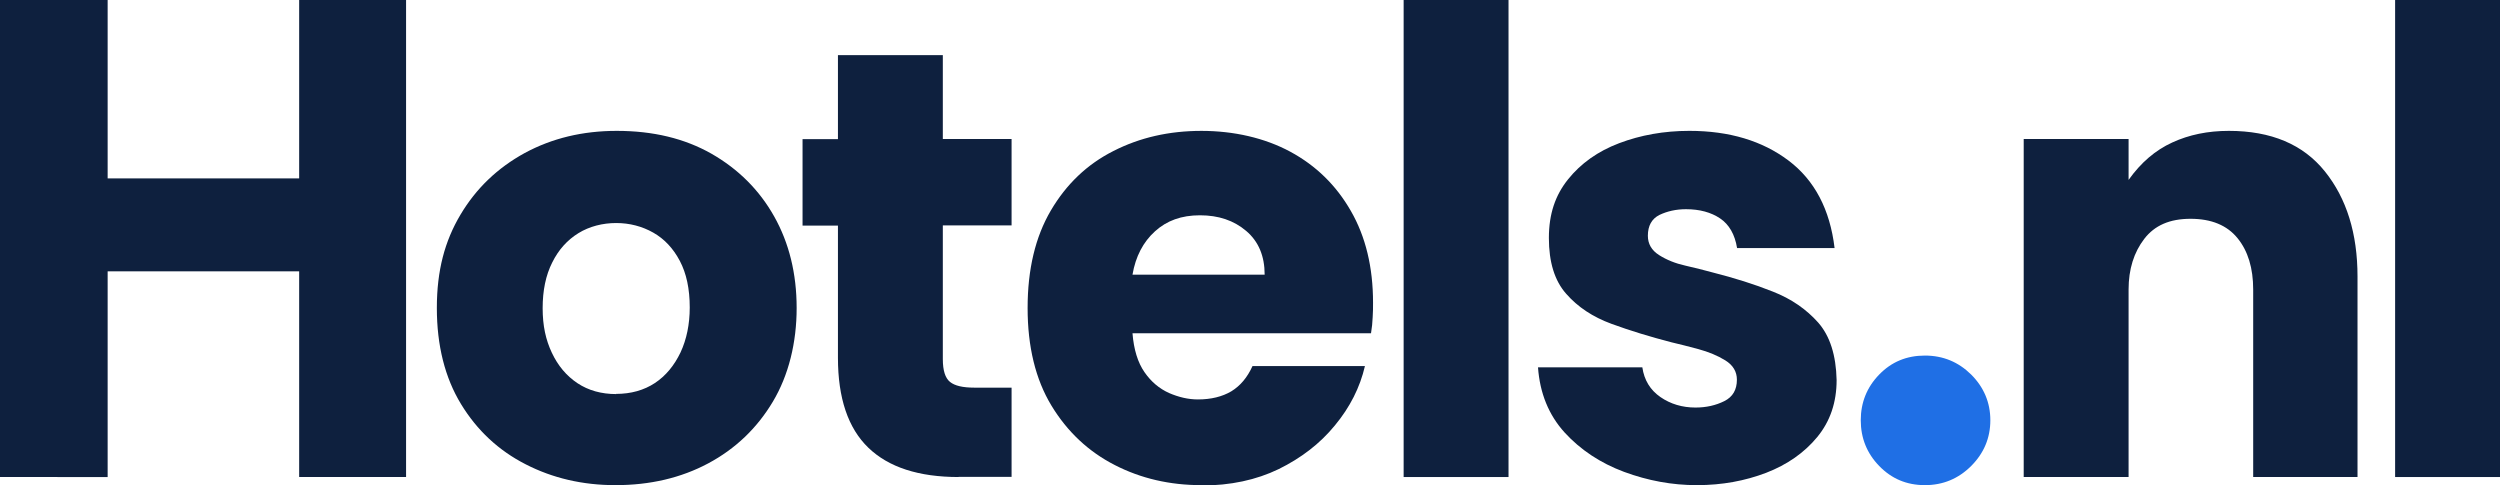 <?xml version="1.0" encoding="UTF-8"?>
<svg id="Layer_1" data-name="Layer 1" xmlns="http://www.w3.org/2000/svg" viewBox="0 0 135.63 26.32">
  <defs>
    <style>
      .cls-1 {
        fill: #0e203e;
      }

      .cls-1, .cls-2 {
        stroke-width: 0px;
      }

      .cls-2 {
        fill: #1f6fe5;
      }
    </style>
  </defs>
  <path class="cls-1" d="M0,25.88V0h5.84v9.68h10.39V0h5.8v25.88h-5.8v-11.16H5.84v11.16H0Z"/>
  <path class="cls-1" d="M33.38,26.32c-1.77,0-3.4-.38-4.86-1.13-1.47-.75-2.64-1.84-3.51-3.27-.87-1.43-1.31-3.17-1.31-5.21s.43-3.63,1.28-5.06c.85-1.43,2.01-2.54,3.49-3.35,1.48-.8,3.14-1.2,4.99-1.2,1.97,0,3.68.41,5.14,1.24,1.45.83,2.59,1.96,3.4,3.4.81,1.44,1.22,3.1,1.22,4.97s-.43,3.64-1.29,5.08c-.86,1.44-2.03,2.56-3.51,3.35-1.48.79-3.16,1.18-5.03,1.18ZM33.42,21.37c.81,0,1.52-.2,2.11-.59.59-.39,1.05-.95,1.39-1.66.33-.71.5-1.53.5-2.44,0-1.01-.18-1.85-.54-2.53-.36-.68-.84-1.19-1.44-1.53-.6-.34-1.28-.52-2.01-.52s-1.45.18-2.05.55c-.6.37-1.08.9-1.42,1.59-.35.69-.52,1.52-.52,2.48s.17,1.72.5,2.42.79,1.25,1.39,1.65c.59.39,1.29.59,2.11.59Z"/>
  <path class="cls-1" d="M52.01,25.88c-2.17,0-3.8-.53-4.9-1.59-1.1-1.06-1.65-2.69-1.65-4.88v-7.17h-1.92v-4.69h1.92V2.99h5.69v4.55h3.73v4.69h-3.73v7.25c0,.62.13,1.03.39,1.24.26.21.7.31,1.31.31h2.03v4.84h-2.88Z"/>
  <path class="cls-1" d="M65.17,26.32c-1.7,0-3.27-.36-4.69-1.09-1.43-.73-2.58-1.81-3.44-3.23s-1.29-3.19-1.29-5.29.42-3.86,1.26-5.29c.84-1.43,1.97-2.51,3.4-3.23,1.43-.73,3.02-1.09,4.77-1.09s3.43.38,4.82,1.13c1.39.75,2.49,1.82,3.29,3.22.8,1.39,1.2,3.05,1.2,4.97,0,.25,0,.51-.02.79-.01.28-.04.57-.09.87h-12.94c.07.89.29,1.59.65,2.11.36.52.8.89,1.33,1.13.53.23,1.05.35,1.57.35.71,0,1.32-.15,1.81-.44.49-.3.87-.75,1.15-1.37h6.1c-.27,1.16-.81,2.23-1.63,3.22-.81.99-1.83,1.77-3.05,2.37-1.22.59-2.62.89-4.2.89ZM61.44,14.9h7.17c0-1.01-.33-1.8-1-2.37-.67-.57-1.5-.85-2.51-.85s-1.8.29-2.44.87-1.05,1.36-1.22,2.35Z"/>
  <path class="cls-1" d="M76.15,25.88V0h5.69v25.88h-5.69Z"/>
  <path class="cls-1" d="M92.05,26.32c-1.33,0-2.64-.24-3.94-.72-1.29-.48-2.37-1.2-3.23-2.14-.86-.95-1.34-2.13-1.44-3.53h5.66c.1.69.43,1.23.98,1.61.55.38,1.19.57,1.9.57.59,0,1.11-.12,1.57-.35.46-.23.68-.62.68-1.16,0-.44-.21-.79-.63-1.05-.42-.26-.91-.46-1.46-.61-.55-.15-1.04-.27-1.46-.37-1.16-.3-2.24-.63-3.25-1-1.01-.37-1.83-.91-2.46-1.63-.63-.71-.94-1.72-.94-3.03s.35-2.32,1.04-3.18c.69-.86,1.61-1.52,2.77-1.96,1.16-.44,2.43-.67,3.81-.67,2.17,0,3.96.54,5.38,1.61,1.42,1.07,2.25,2.66,2.5,4.75h-5.29c-.12-.74-.43-1.28-.92-1.61-.49-.33-1.11-.5-1.85-.5-.54,0-1.02.11-1.44.31-.42.21-.63.59-.63,1.13,0,.44.2.79.61,1.05.41.26.88.45,1.42.57.54.12,1.03.25,1.48.37,1.18.3,2.27.64,3.27,1.04,1,.39,1.82.96,2.46,1.68.64.73.97,1.77,1,3.12,0,1.21-.35,2.24-1.05,3.09-.7.85-1.63,1.5-2.77,1.94-1.15.44-2.4.67-3.75.67Z"/>
  <path class="cls-2" d="M104.43,26.32c-.99,0-1.81-.35-2.48-1.04-.67-.69-1-1.52-1-2.48s.33-1.79,1-2.48c.67-.69,1.49-1.03,2.48-1.03s1.82.35,2.51,1.03c.69.69,1.04,1.52,1.04,2.48s-.35,1.79-1.04,2.48c-.69.69-1.53,1.04-2.51,1.04Z"/>
  <path class="cls-1" d="M109.79,25.88V7.54h5.69v2.22c.67-.94,1.45-1.61,2.37-2.03.91-.42,1.93-.63,3.07-.63,2.29,0,4.03.73,5.21,2.2,1.18,1.47,1.77,3.37,1.77,5.71v10.87h-5.66v-10.17c0-1.16-.28-2.09-.85-2.79-.57-.7-1.42-1.05-2.55-1.05s-1.95.36-2.51,1.09-.85,1.64-.85,2.75v10.17h-5.69Z"/>
  <path class="cls-1" d="M129.94,25.88V0h5.69v25.88h-5.69Z"/>
</svg>